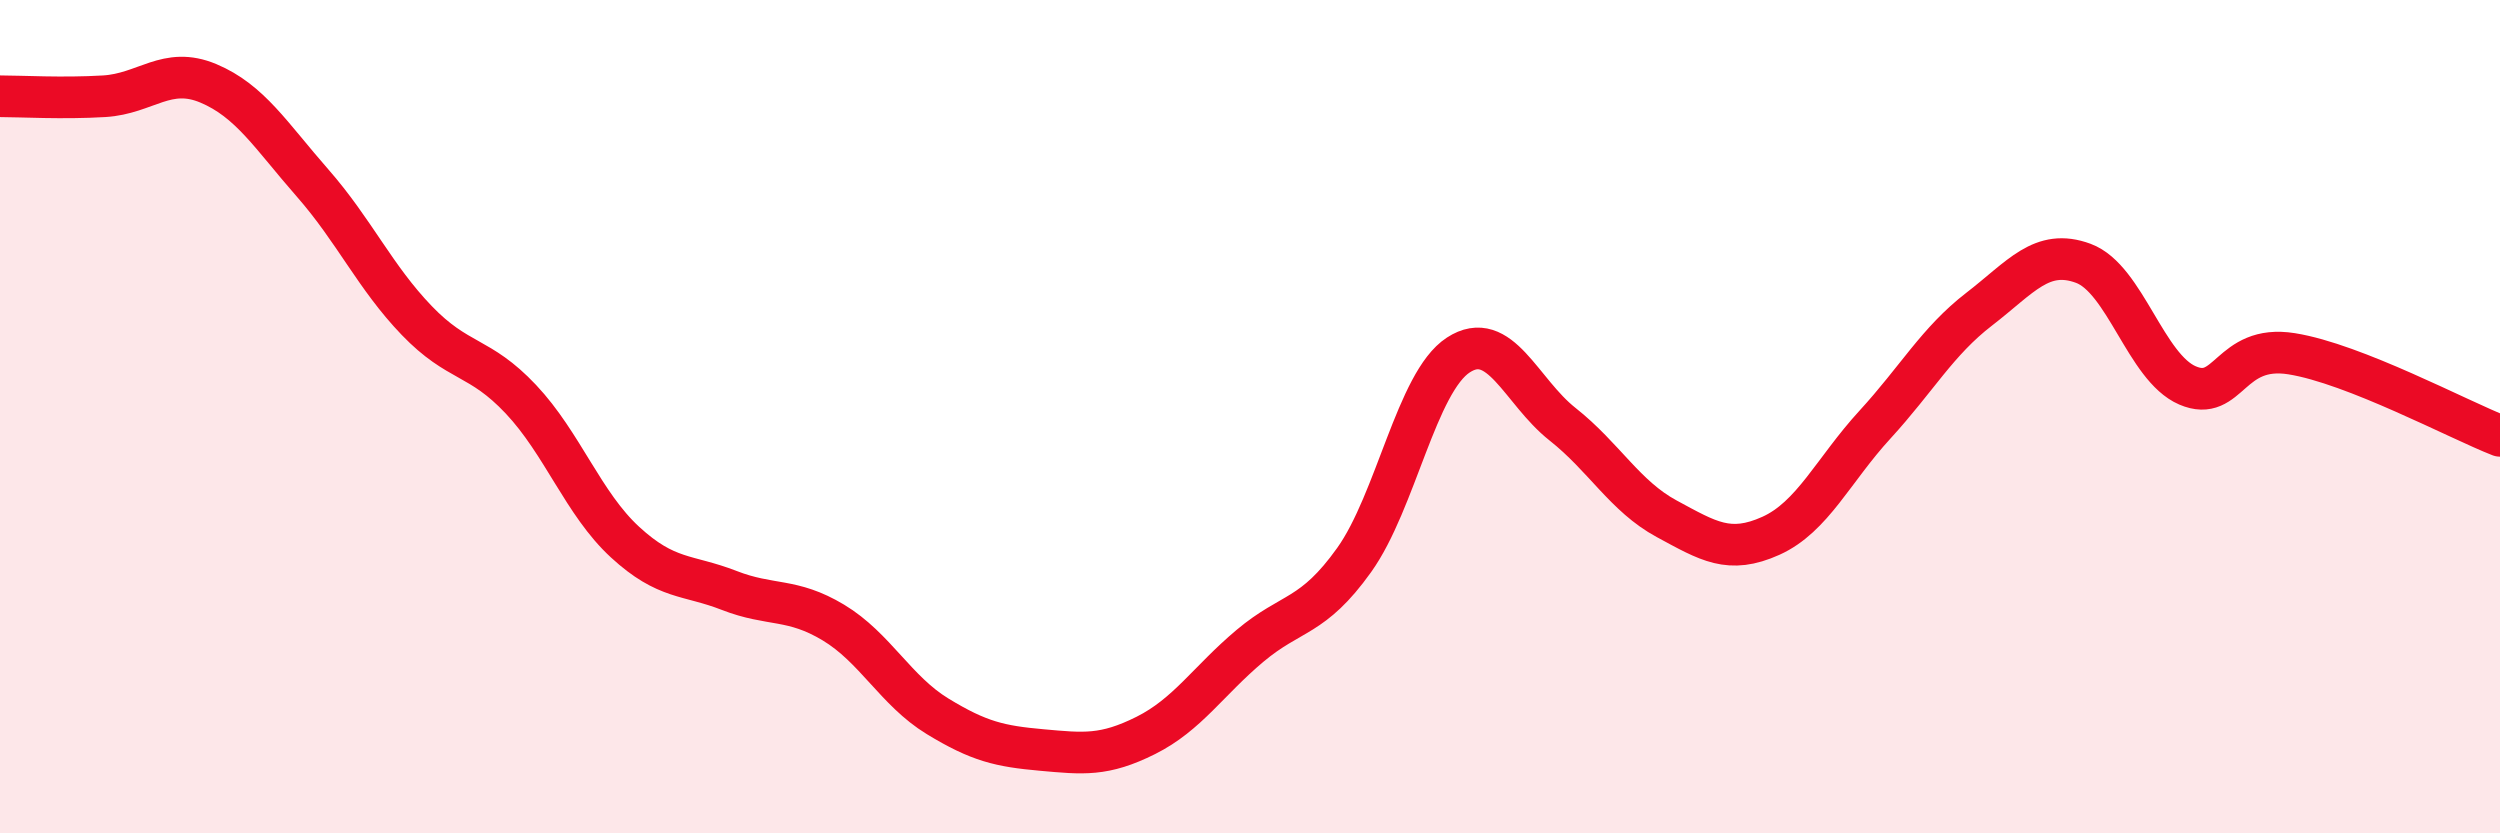 
    <svg width="60" height="20" viewBox="0 0 60 20" xmlns="http://www.w3.org/2000/svg">
      <path
        d="M 0,2.31 C 0.5,2.31 1.5,2.37 2.5,2.31 C 3.5,2.25 4,1.58 5,2 C 6,2.42 6.5,3.25 7.5,4.39 C 8.5,5.53 9,6.65 10,7.69 C 11,8.73 11.5,8.52 12.5,9.58 C 13.5,10.64 14,12.09 15,13.01 C 16,13.93 16.5,13.78 17.5,14.17 C 18.5,14.56 19,14.34 20,14.94 C 21,15.54 21.5,16.58 22.5,17.19 C 23.5,17.8 24,17.91 25,18 C 26,18.09 26.5,18.15 27.5,17.65 C 28.5,17.15 29,16.34 30,15.5 C 31,14.66 31.5,14.84 32.5,13.44 C 33.5,12.04 34,9.17 35,8.52 C 36,7.87 36.5,9.39 37.5,10.18 C 38.5,10.97 39,11.91 40,12.45 C 41,12.99 41.5,13.31 42.5,12.86 C 43.5,12.41 44,11.28 45,10.19 C 46,9.1 46.5,8.19 47.5,7.42 C 48.5,6.65 49,5.95 50,6.32 C 51,6.69 51.5,8.82 52.5,9.25 C 53.5,9.68 53.5,8.25 55,8.49 C 56.5,8.73 59,10.07 60,10.46L60 20L0 20Z"
        fill="#EB0A25"
        opacity="0.1"
        stroke-linecap="round"
        stroke-linejoin="round"
      />
      <path
        d="M 0,2.31 C 0.5,2.31 1.5,2.37 2.5,2.31 C 3.5,2.25 4,1.58 5,2 C 6,2.42 6.5,3.25 7.5,4.39 C 8.5,5.53 9,6.65 10,7.69 C 11,8.73 11.5,8.52 12.5,9.58 C 13.5,10.64 14,12.09 15,13.01 C 16,13.93 16.5,13.78 17.5,14.17 C 18.5,14.56 19,14.34 20,14.94 C 21,15.54 21.5,16.58 22.5,17.19 C 23.5,17.8 24,17.91 25,18 C 26,18.09 26.5,18.15 27.5,17.65 C 28.5,17.15 29,16.34 30,15.5 C 31,14.66 31.5,14.84 32.5,13.44 C 33.5,12.04 34,9.17 35,8.52 C 36,7.87 36.5,9.39 37.5,10.18 C 38.5,10.97 39,11.91 40,12.45 C 41,12.99 41.5,13.31 42.5,12.86 C 43.5,12.41 44,11.28 45,10.19 C 46,9.1 46.5,8.19 47.5,7.42 C 48.5,6.65 49,5.95 50,6.32 C 51,6.69 51.5,8.82 52.5,9.25 C 53.5,9.68 53.5,8.25 55,8.49 C 56.5,8.73 59,10.07 60,10.46"
        stroke="#EB0A25"
        stroke-width="1"
        fill="none"
        stroke-linecap="round"
        stroke-linejoin="round"
      />
    </svg>
  